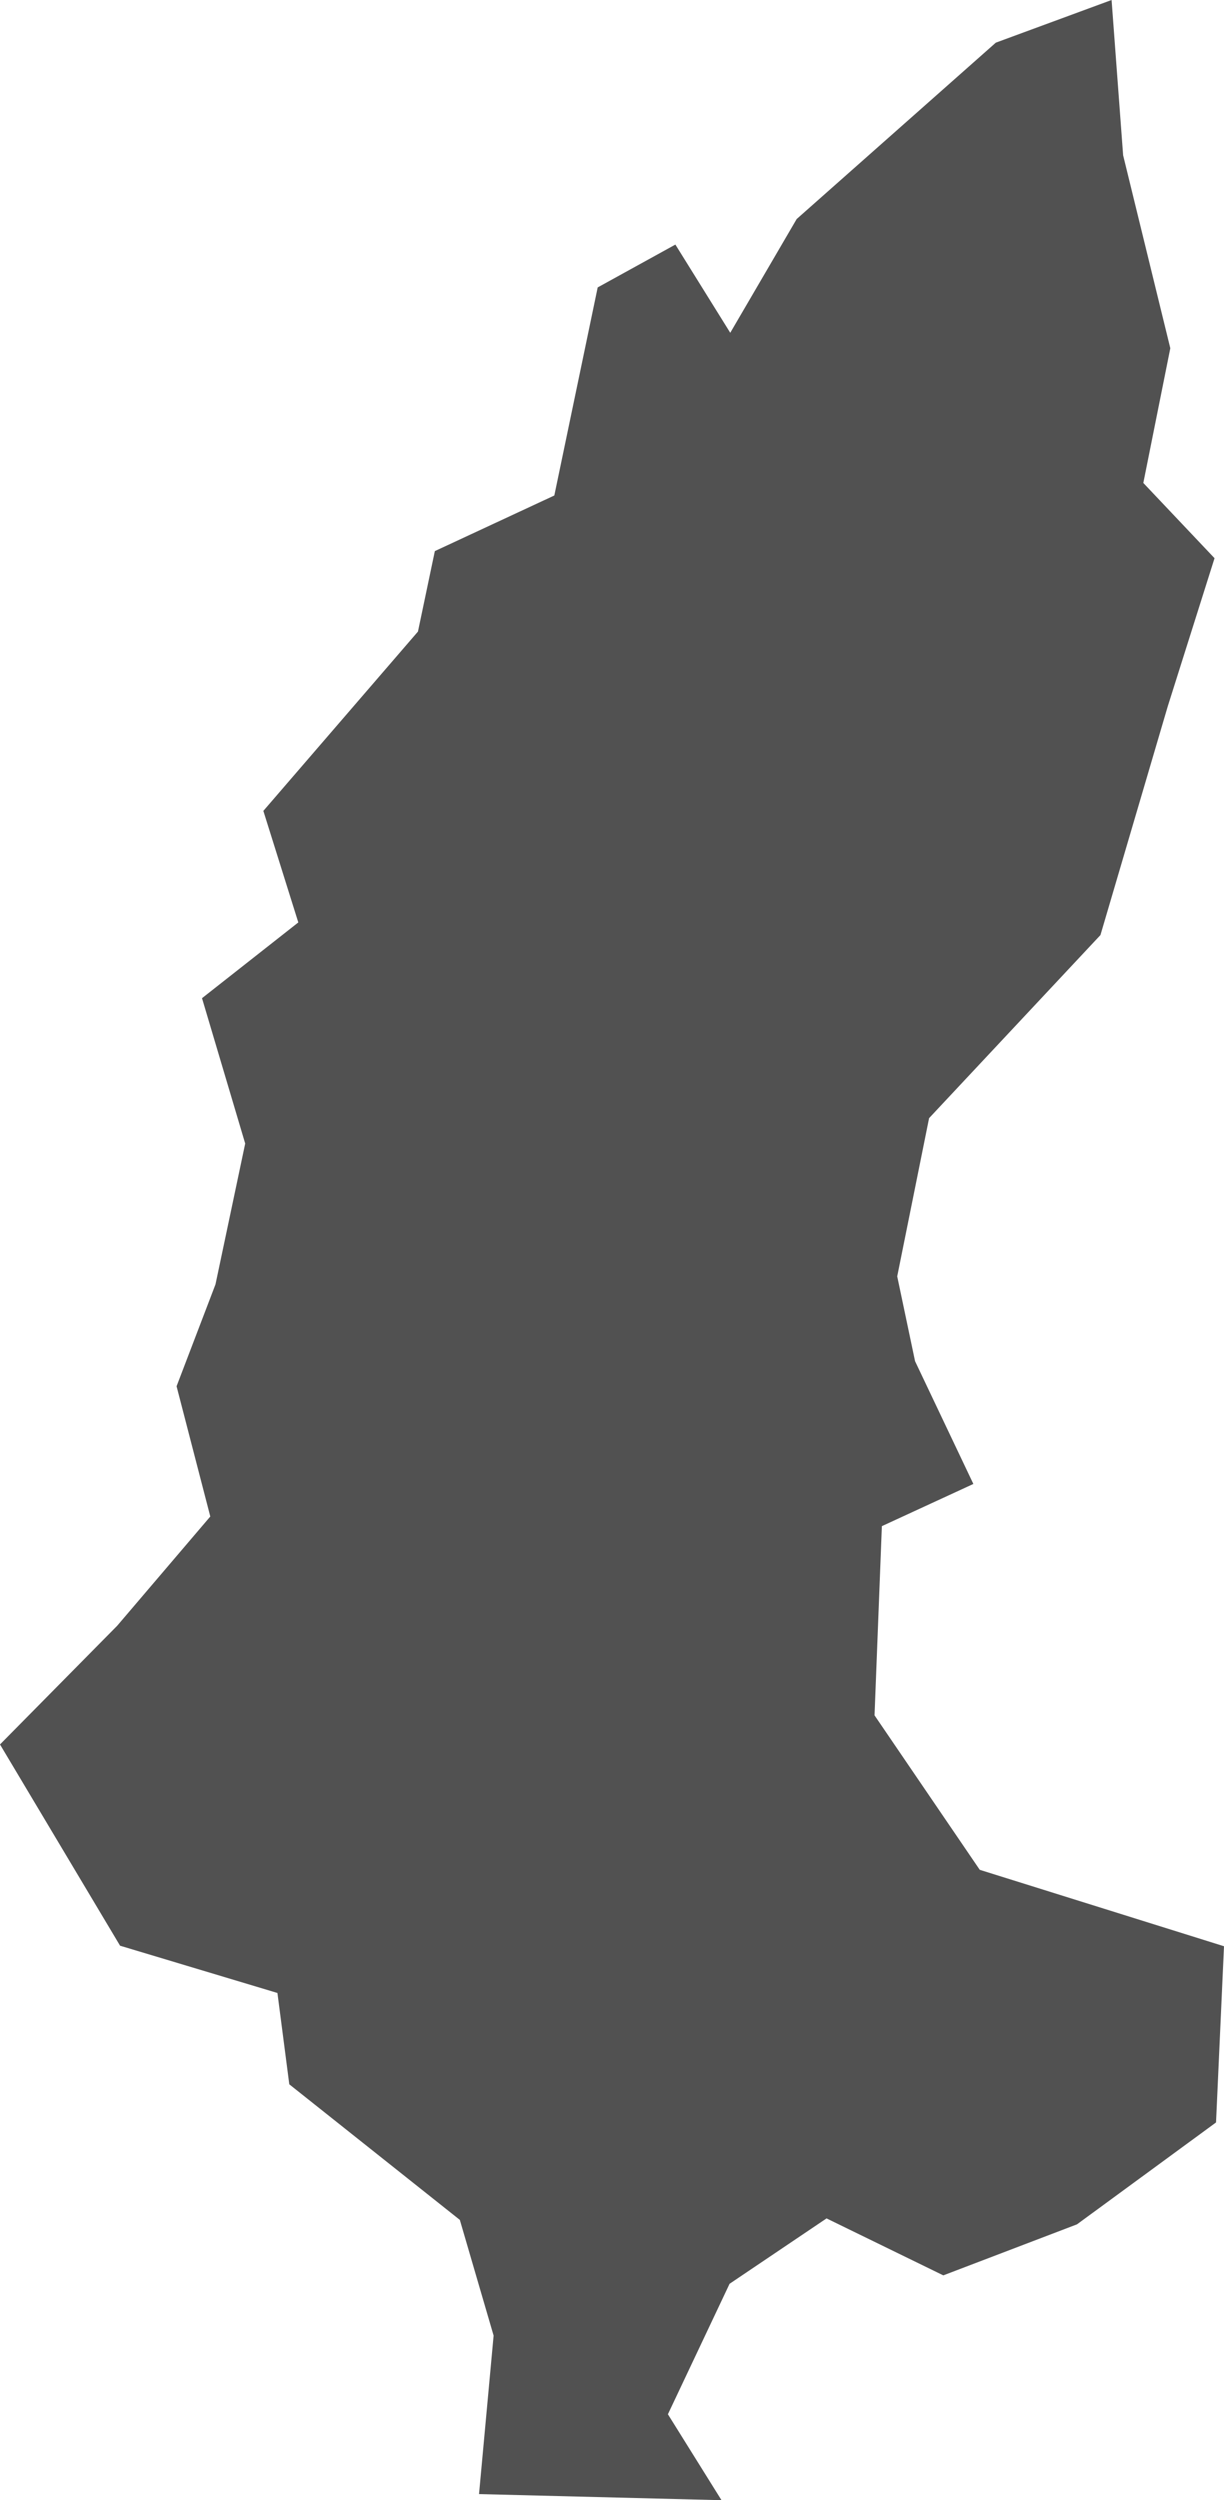 <?xml version="1.0" encoding="UTF-8"?>
<svg id="Capa_2" data-name="Capa 2" xmlns="http://www.w3.org/2000/svg" viewBox="0 0 270.36 552.12">
  <defs>
    <style>
      .cls-1 {
        fill: #515151;
        stroke-width: 0px;
      }
    </style>
  </defs>
  <g id="Capa_6" data-name="Capa 6">
    <polygon class="cls-1" points="44.62 220.43 65.89 203.7 58.17 179.07 92.32 139.47 96.05 121.7 122.44 109.42 132.02 63.47 149.18 54.01 161.3 73.49 175.97 48.37 219.96 9.42 245.53 0 248.08 34.29 258.5 76.9 252.54 106.65 268.27 123.27 257.94 155.97 243.07 206.49 205.22 246.92 198.18 281.86 202.12 300.59 215 327.7 194.79 337.02 193.17 378.8 216.41 412.91 270.36 429.79 268.6 468.7 237.89 491.2 208.36 502.47 182.57 489.89 161.15 504.33 147.53 533.14 159.37 552.12 105.81 550.77 109.03 515.77 101.57 490.22 63.9 460.28 61.28 440.11 26.52 429.67 0 385.23 25.89 359.01 46.45 334.89 39 306.13 47.6 283.62 54.16 252.53 44.62 220.43"/>
  </g>
</svg>